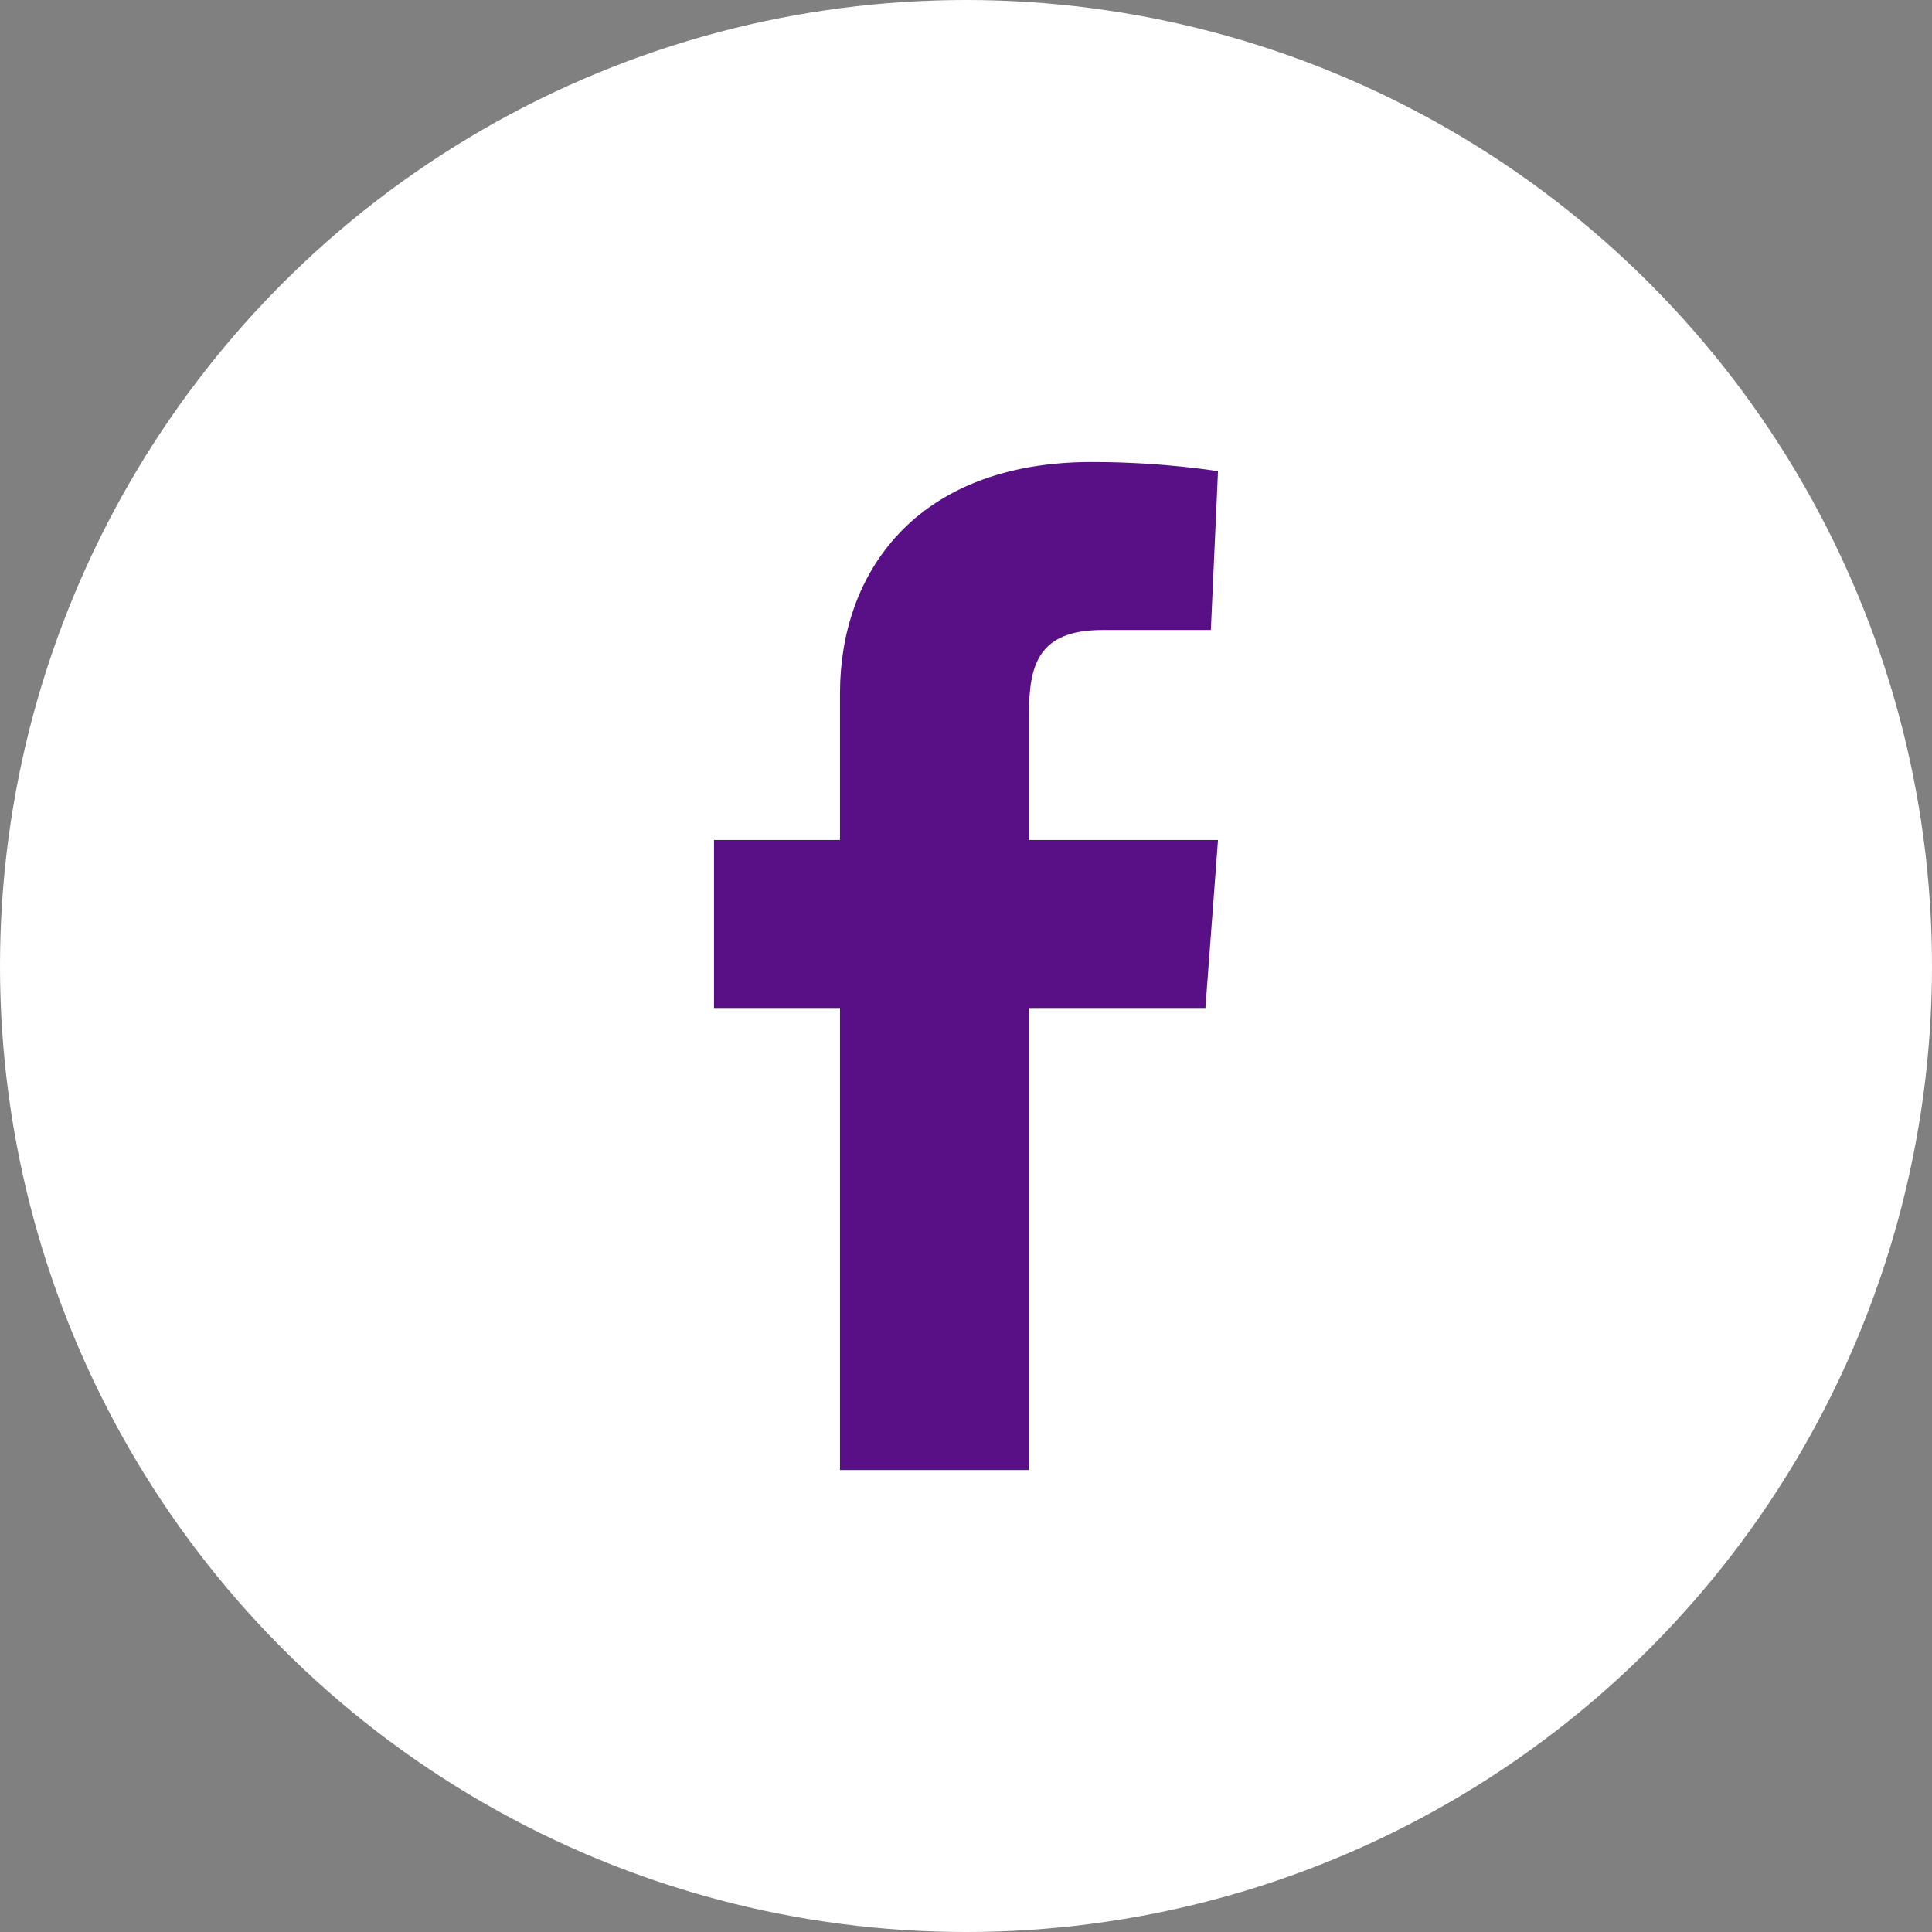 <svg width="46" height="46" xmlns="http://www.w3.org/2000/svg"><rect width="100%" height="100%" fill="#808080" stroke="none"/><g fill="none" fill-rule="evenodd"><circle fill="#FFF" fill-rule="nonzero" cx="23" cy="23" r="23"/><path d="M20 24h-3v-4h3v-3.5c0-2.83 1.78-5.5 6-5.5 1.7 0 3 .22 3 .22L28.83 15h-2.58c-1.53 0-1.75.83-1.75 2v3H29l-.3 4h-4.2v11H20V24" fill="#590F85"/></g></svg>